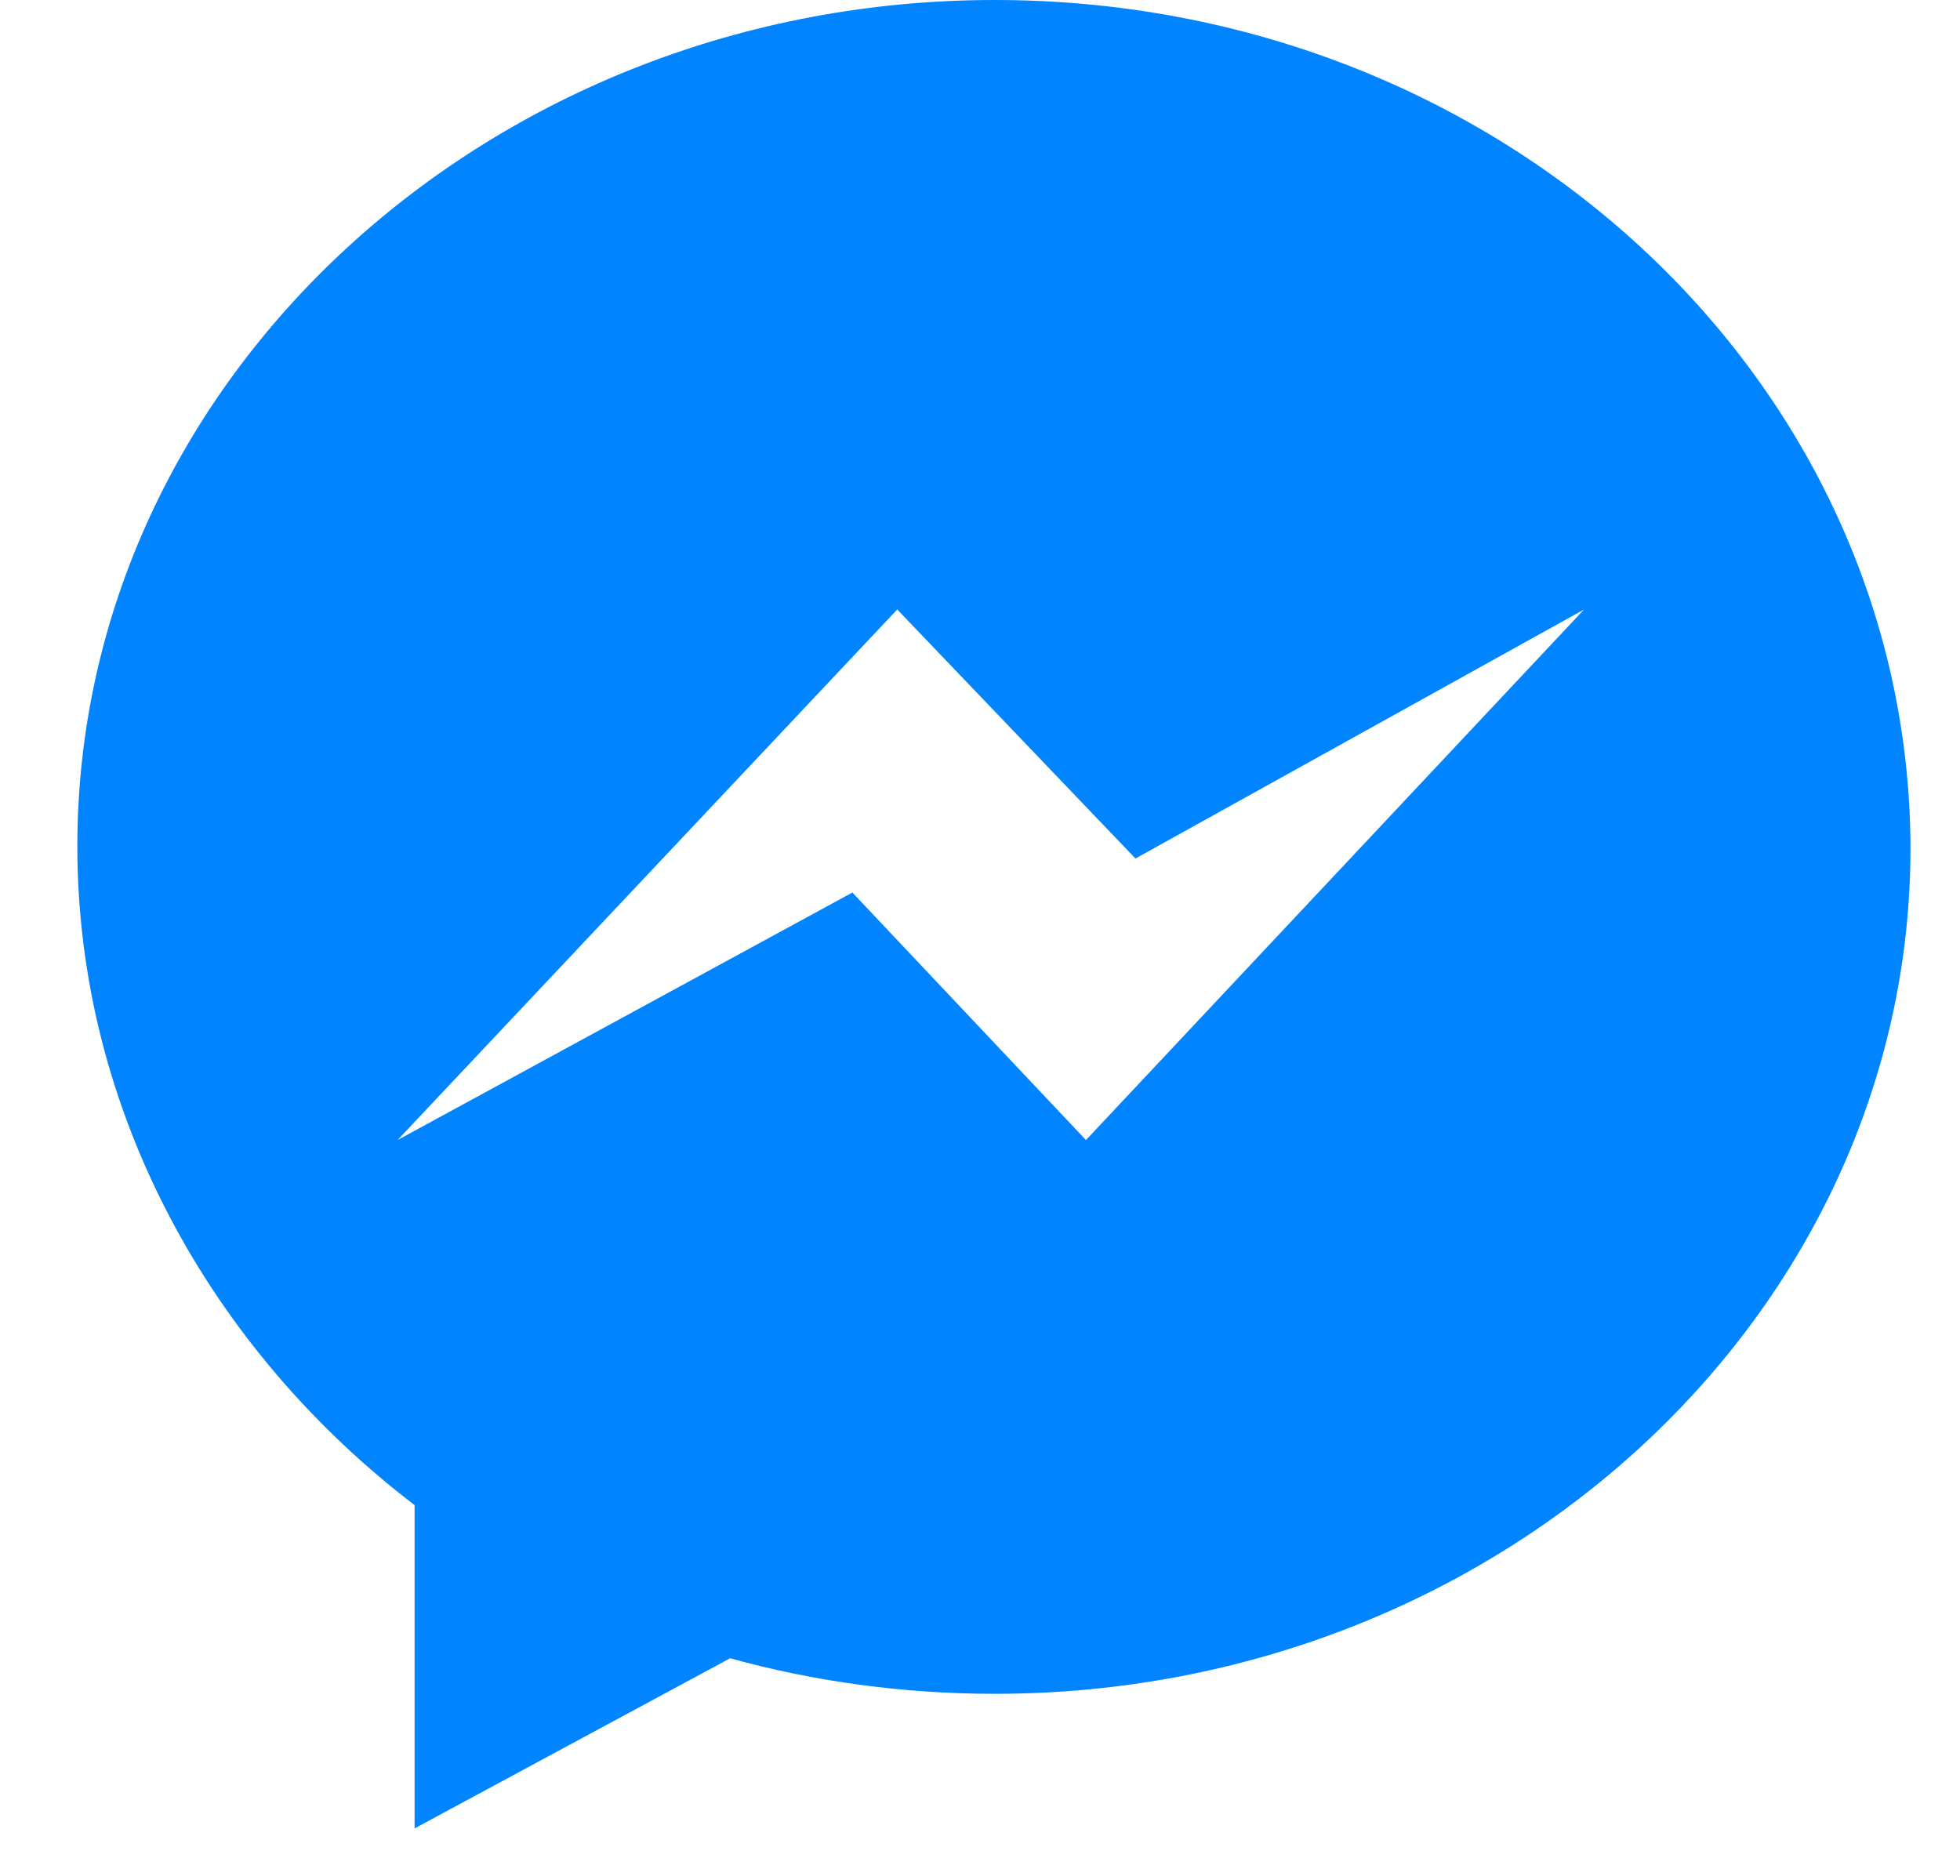<?xml version="1.0" encoding="utf-8"?>
<!-- Generator: Adobe Illustrator 16.0.0, SVG Export Plug-In . SVG Version: 6.00 Build 0)  -->
<!DOCTYPE svg PUBLIC "-//W3C//DTD SVG 1.1//EN" "http://www.w3.org/Graphics/SVG/1.1/DTD/svg11.dtd">
<svg version="1.1" id="TYPE_D" xmlns="http://www.w3.org/2000/svg" xmlns:xlink="http://www.w3.org/1999/xlink" x="0px" y="0px"
	 width="126.7px" height="121.3px" viewBox="0 0 126.7 121.3" style="enable-background:new 0 0 126.7 121.3;" xml:space="preserve"
	>
<style type="text/css">
<![CDATA[
	.st0{fill:#0084FF;}
]]>
</style>
<path class="st0" d="M64.3,0C31.7,0,5,24.5,5,54.7c0,17.2,8.7,32.6,21.8,42.6v20.9l20.4-11c5.4,1.5,11.2,2.3,17.1,2.3
	c32.6,0,59.2-24.5,59.2-54.7C123.4,24.5,97,0,64.3,0z M70.2,73.7l-15.1-16l-29.4,16l32.3-34.3l15.4,16.1l29-16.1L70.2,73.7z"/>
</svg>
